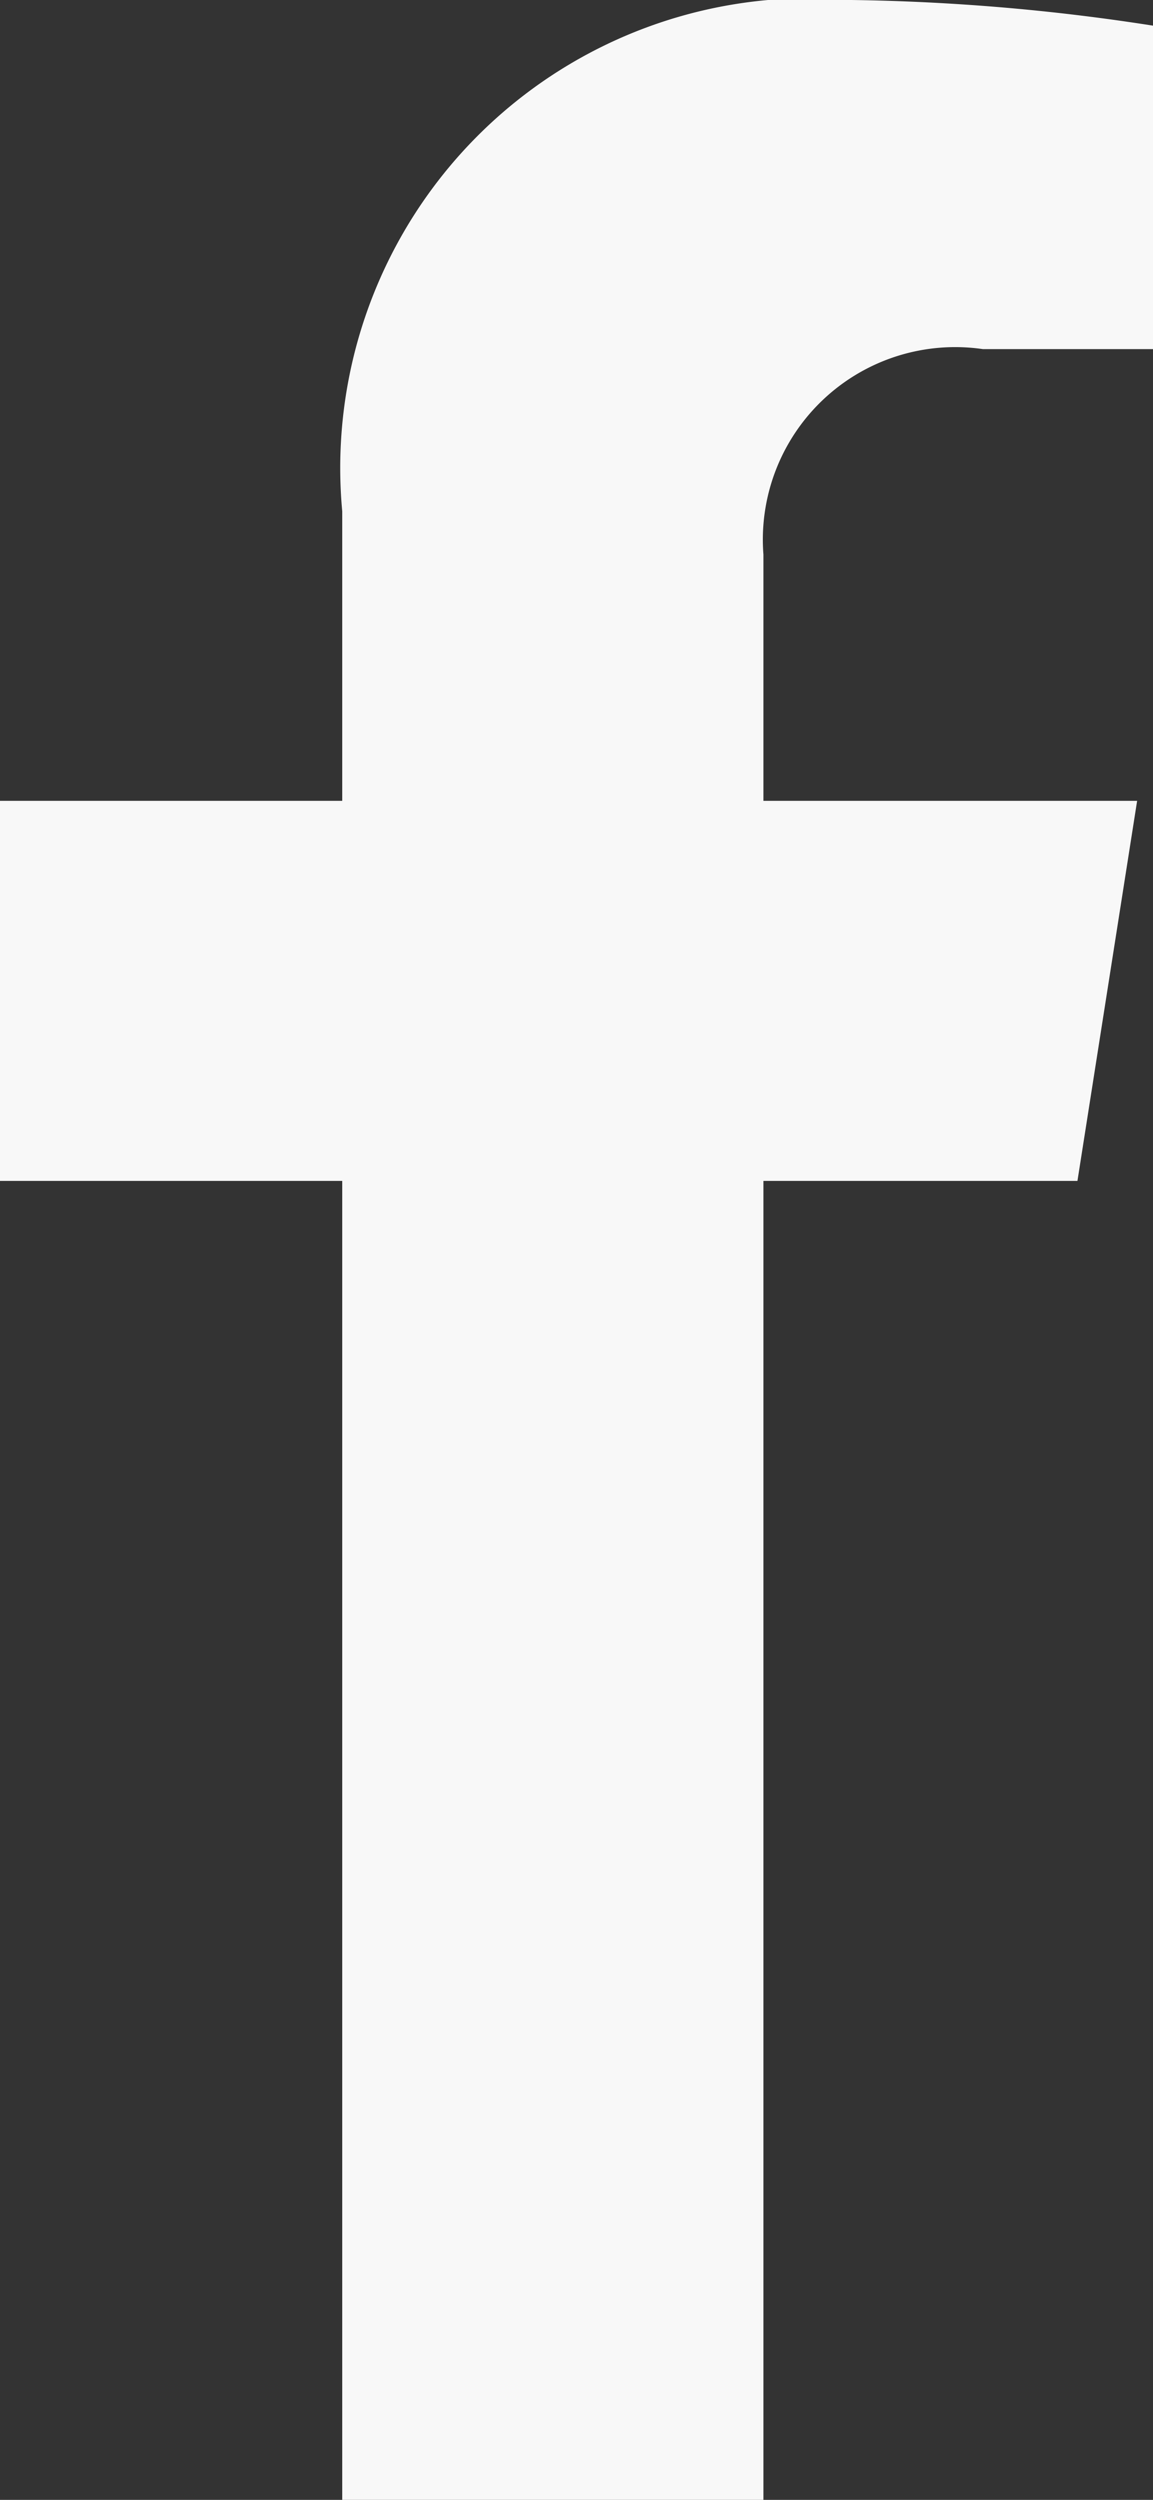 <svg xmlns="http://www.w3.org/2000/svg" width="8.5" height="18.417" viewBox="0 0 8.5 18.417">
  <rect x="0" y="0" width="8.5" height="18.417" fill="#333333" stroke="none"/>
  <path id="f" d="M7.943,8.7l.44-2.8H5.628V4.085A1.418,1.418,0,0,1,7.246,2.572H8.5V.189A15.669,15.669,0,0,0,6.276,0,3.461,3.461,0,0,0,2.523,3.767V5.9H0V8.7H2.523v9.717H5.628V8.7Z" fill="#f8f8f8"/>
</svg>
